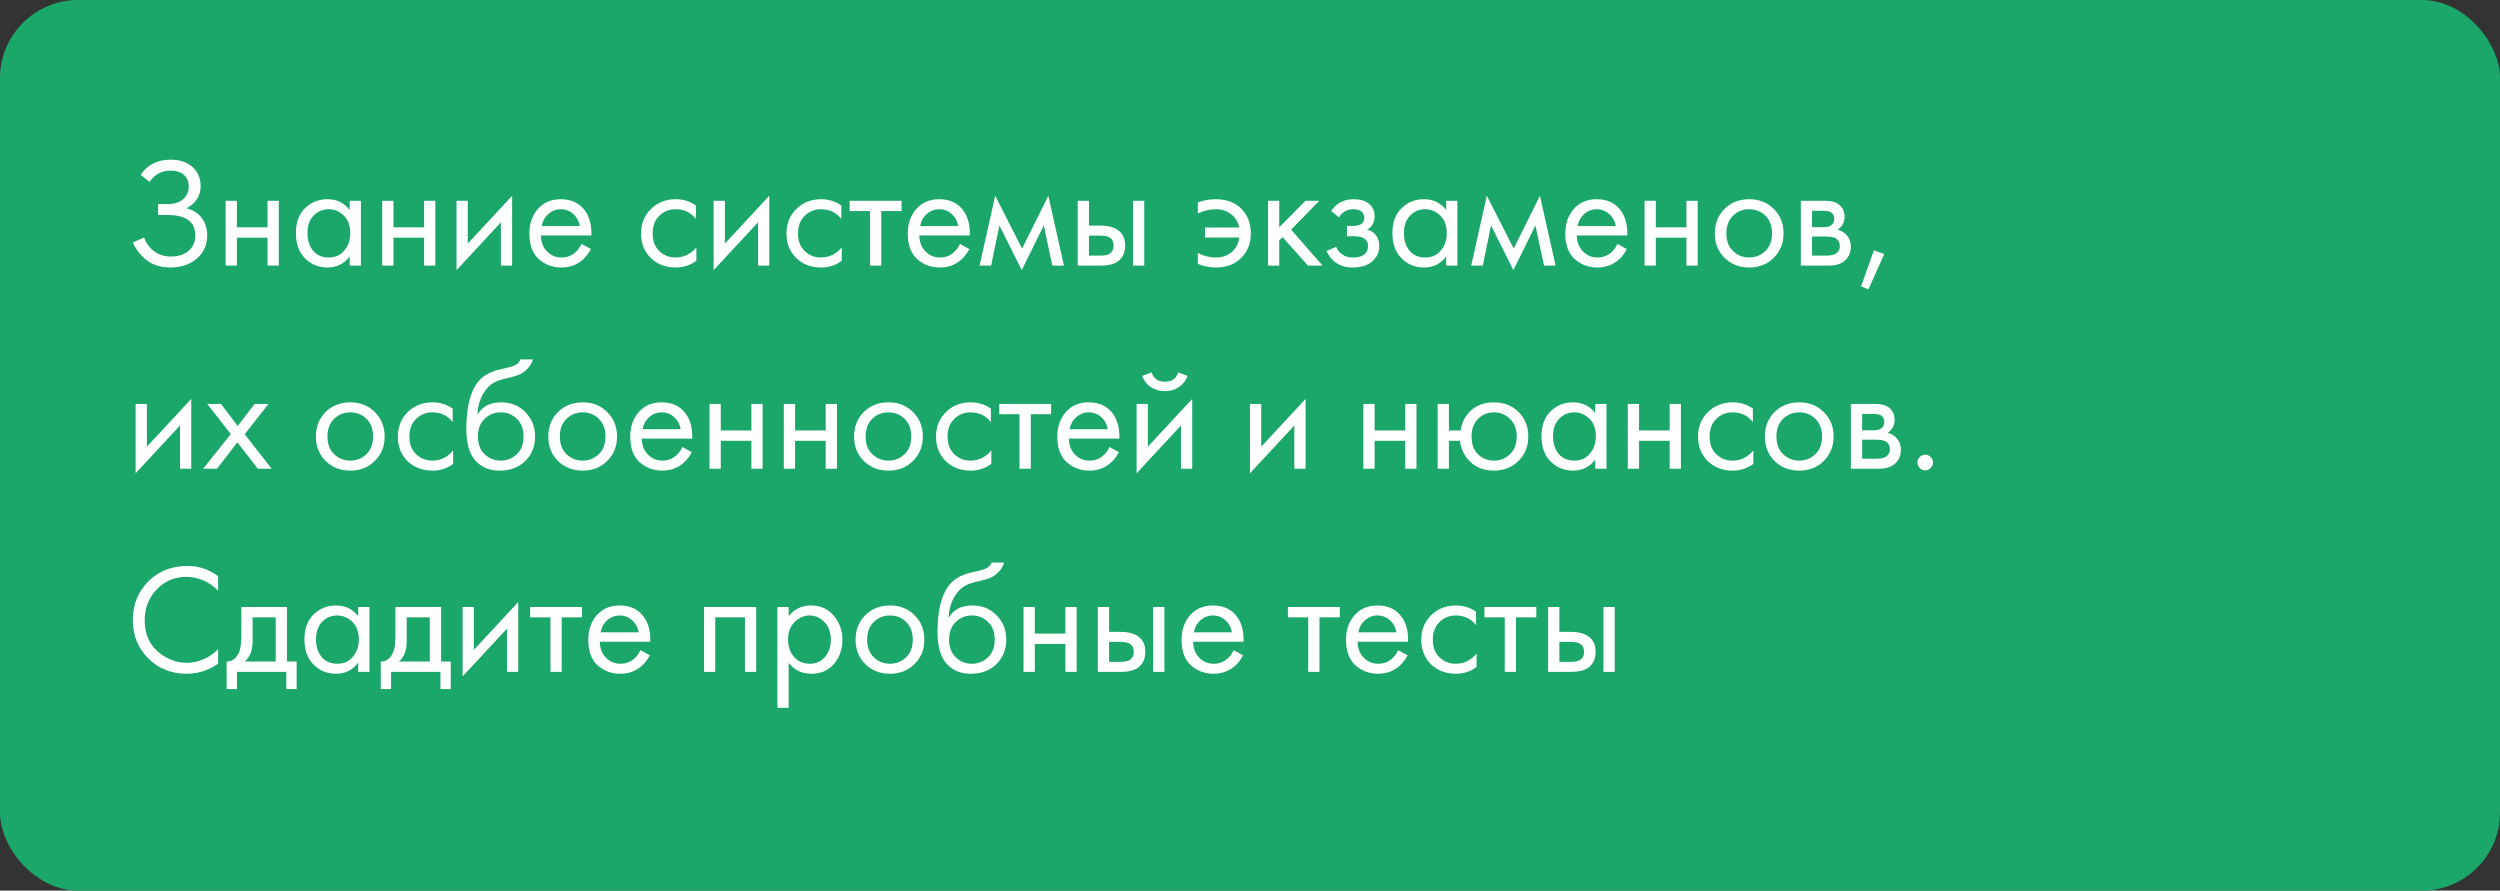 <?xml version="1.0" encoding="UTF-8"?> <svg xmlns="http://www.w3.org/2000/svg" width="320" height="114" viewBox="0 0 320 114" fill="none"><rect x="0" y="0" width="320" height="114" fill="#333333" stroke="none"/> <rect width="320" height="114" rx="10" fill="#1BA769"></rect> <path d="M19.14 23.28L18 22.38C18.867 21.087 20.14 20.44 21.82 20.44C23.02 20.44 23.96 20.753 24.64 21.38C25.333 22.007 25.68 22.827 25.68 23.84C25.68 24.493 25.507 25.067 25.16 25.56C24.827 26.04 24.387 26.407 23.84 26.66C24.707 26.86 25.367 27.273 25.82 27.9C26.287 28.527 26.52 29.26 26.52 30.1C26.52 31.487 25.967 32.573 24.86 33.36C24.007 33.947 22.993 34.24 21.82 34.24C20.607 34.24 19.6 33.933 18.8 33.32C18 32.707 17.4 31.947 17 31.04L18.44 30.4C18.707 31.147 19.147 31.74 19.76 32.18C20.373 32.62 21.08 32.84 21.88 32.84C22.693 32.84 23.373 32.653 23.92 32.28C24.64 31.773 25 31.06 25 30.14C25 28.393 23.813 27.52 21.44 27.52H20.24V26.12H21.44C22.32 26.12 22.993 25.907 23.46 25.48C23.927 25.053 24.16 24.513 24.16 23.86C24.16 23.287 23.98 22.82 23.62 22.46C23.22 22.047 22.62 21.84 21.82 21.84C20.7 21.84 19.807 22.32 19.14 23.28ZM28.883 34V25.7H30.323V29.1H34.243V25.7H35.683V34H34.243V30.42H30.323V34H28.883ZM44.755 26.88V25.7H46.195V34H44.755V32.84C44.035 33.773 43.089 34.24 41.915 34.24C40.795 34.24 39.842 33.853 39.055 33.08C38.269 32.307 37.875 31.227 37.875 29.84C37.875 28.48 38.262 27.42 39.035 26.66C39.822 25.887 40.782 25.5 41.915 25.5C43.115 25.5 44.062 25.96 44.755 26.88ZM42.075 26.78C41.315 26.78 40.669 27.053 40.135 27.6C39.615 28.133 39.355 28.88 39.355 29.84C39.355 30.76 39.595 31.513 40.075 32.1C40.569 32.673 41.235 32.96 42.075 32.96C42.915 32.96 43.582 32.66 44.075 32.06C44.582 31.46 44.835 30.727 44.835 29.86C44.835 28.873 44.555 28.113 43.995 27.58C43.435 27.047 42.795 26.78 42.075 26.78ZM48.922 34V25.7H50.362V29.1H54.282V25.7H55.722V34H54.282V30.42H50.362V34H48.922ZM58.434 25.7H59.874V31.18L65.554 25.06V34H64.114V28.46L58.434 34.58V25.7ZM74.438 31.22L75.638 31.88C75.358 32.413 75.018 32.86 74.618 33.22C73.858 33.9 72.938 34.24 71.858 34.24C70.738 34.24 69.771 33.88 68.958 33.16C68.158 32.427 67.758 31.34 67.758 29.9C67.758 28.633 68.118 27.587 68.838 26.76C69.571 25.92 70.551 25.5 71.778 25.5C73.165 25.5 74.211 26.007 74.918 27.02C75.478 27.82 75.738 28.86 75.698 30.14H69.238C69.251 30.98 69.511 31.66 70.018 32.18C70.525 32.7 71.145 32.96 71.878 32.96C72.531 32.96 73.098 32.76 73.578 32.36C73.951 32.04 74.238 31.66 74.438 31.22ZM69.338 28.94H74.218C74.098 28.287 73.811 27.767 73.358 27.38C72.918 26.98 72.391 26.78 71.778 26.78C71.178 26.78 70.645 26.987 70.178 27.4C69.725 27.8 69.445 28.313 69.338 28.94ZM89.075 26.3V28.02C88.421 27.193 87.555 26.78 86.475 26.78C85.662 26.78 84.968 27.06 84.395 27.62C83.822 28.167 83.535 28.92 83.535 29.88C83.535 30.84 83.822 31.593 84.395 32.14C84.968 32.687 85.655 32.96 86.455 32.96C87.522 32.96 88.415 32.527 89.135 31.66V33.38C88.348 33.953 87.468 34.24 86.495 34.24C85.201 34.24 84.135 33.833 83.295 33.02C82.468 32.193 82.055 31.153 82.055 29.9C82.055 28.633 82.475 27.587 83.315 26.76C84.155 25.92 85.215 25.5 86.495 25.5C87.455 25.5 88.315 25.767 89.075 26.3ZM91.344 25.7H92.784V31.18L98.464 25.06V34H97.024V28.46L91.344 34.58V25.7ZM107.688 26.3V28.02C107.035 27.193 106.168 26.78 105.088 26.78C104.275 26.78 103.581 27.06 103.008 27.62C102.435 28.167 102.148 28.92 102.148 29.88C102.148 30.84 102.435 31.593 103.008 32.14C103.581 32.687 104.268 32.96 105.068 32.96C106.135 32.96 107.028 32.527 107.748 31.66V33.38C106.961 33.953 106.081 34.24 105.108 34.24C103.815 34.24 102.748 33.833 101.908 33.02C101.081 32.193 100.668 31.153 100.668 29.9C100.668 28.633 101.088 27.587 101.928 26.76C102.768 25.92 103.828 25.5 105.108 25.5C106.068 25.5 106.928 25.767 107.688 26.3ZM115.398 27.02H112.798V34H111.358V27.02H108.758V25.7H115.398V27.02ZM122.875 31.22L124.075 31.88C123.795 32.413 123.455 32.86 123.055 33.22C122.295 33.9 121.375 34.24 120.295 34.24C119.175 34.24 118.209 33.88 117.395 33.16C116.595 32.427 116.195 31.34 116.195 29.9C116.195 28.633 116.555 27.587 117.275 26.76C118.009 25.92 118.989 25.5 120.215 25.5C121.602 25.5 122.649 26.007 123.355 27.02C123.915 27.82 124.175 28.86 124.135 30.14H117.675C117.689 30.98 117.949 31.66 118.455 32.18C118.962 32.7 119.582 32.96 120.315 32.96C120.969 32.96 121.535 32.76 122.015 32.36C122.389 32.04 122.675 31.66 122.875 31.22ZM117.775 28.94H122.655C122.535 28.287 122.249 27.767 121.795 27.38C121.355 26.98 120.829 26.78 120.215 26.78C119.615 26.78 119.082 26.987 118.615 27.4C118.162 27.8 117.882 28.313 117.775 28.94ZM125.384 34L127.384 25.06L130.824 31.82L134.184 25.06L136.184 34H134.704L133.604 28.86L130.784 34.58L127.924 28.86L126.864 34H125.384ZM137.946 34V25.7H139.386V28.88H140.866C142.013 28.88 142.853 29.153 143.386 29.7C143.813 30.127 144.026 30.707 144.026 31.44C144.026 32.213 143.779 32.833 143.286 33.3C142.793 33.767 141.979 34 140.846 34H137.946ZM139.386 32.72H140.726C141.326 32.72 141.753 32.647 142.006 32.5C142.366 32.26 142.546 31.907 142.546 31.44C142.546 30.96 142.373 30.613 142.026 30.4C141.786 30.24 141.359 30.16 140.746 30.16H139.386V32.72ZM145.026 34V25.7H146.466V34H145.026ZM153.324 27.32V25.92C154.018 25.64 154.771 25.5 155.584 25.5C156.984 25.5 158.084 25.907 158.884 26.72C159.698 27.533 160.104 28.593 160.104 29.9C160.104 31.167 159.691 32.207 158.864 33.02C158.051 33.833 156.991 34.24 155.684 34.24C154.858 34.24 154.071 34.087 153.324 33.78V32.38C154.058 32.767 154.838 32.96 155.664 32.96C156.438 32.96 157.104 32.727 157.664 32.26C158.224 31.78 158.544 31.16 158.624 30.4H154.244V29.12H158.624C158.464 28.387 158.111 27.813 157.564 27.4C157.018 26.987 156.378 26.78 155.644 26.78C154.871 26.78 154.098 26.96 153.324 27.32ZM162.301 25.7H163.741V29.1L167.101 25.7H168.861L165.261 29.4L169.301 34H167.421L164.181 30.36L163.741 30.78V34H162.301V25.7ZM171.389 27.82L170.389 27C170.709 26.533 171.063 26.187 171.449 25.96C171.969 25.653 172.576 25.5 173.269 25.5C174.109 25.5 174.763 25.693 175.229 26.08C175.709 26.493 175.949 27.02 175.949 27.66C175.949 28.433 175.636 29.013 175.009 29.4C175.409 29.493 175.729 29.673 175.969 29.94C176.356 30.353 176.549 30.86 176.549 31.46C176.549 32.353 176.189 33.067 175.469 33.6C174.883 34.027 174.096 34.24 173.109 34.24C172.229 34.24 171.489 34.007 170.889 33.54C170.436 33.207 170.069 32.733 169.789 32.12L171.029 31.6C171.176 31.973 171.423 32.287 171.769 32.54C172.143 32.82 172.596 32.96 173.129 32.96C173.756 32.96 174.223 32.853 174.529 32.64C174.916 32.387 175.109 32 175.109 31.48C175.109 31.053 174.943 30.733 174.609 30.52C174.329 30.333 173.876 30.24 173.249 30.24H172.409V28.92H173.109C173.616 28.92 173.976 28.847 174.189 28.7C174.483 28.513 174.629 28.26 174.629 27.94C174.629 27.567 174.509 27.28 174.269 27.08C174.043 26.88 173.689 26.78 173.209 26.78C172.796 26.78 172.416 26.887 172.069 27.1C171.776 27.287 171.549 27.527 171.389 27.82ZM185.107 26.88V25.7H186.547V34H185.107V32.84C184.387 33.773 183.44 34.24 182.267 34.24C181.147 34.24 180.193 33.853 179.407 33.08C178.62 32.307 178.227 31.227 178.227 29.84C178.227 28.48 178.613 27.42 179.387 26.66C180.173 25.887 181.133 25.5 182.267 25.5C183.467 25.5 184.413 25.96 185.107 26.88ZM182.427 26.78C181.667 26.78 181.02 27.053 180.487 27.6C179.967 28.133 179.707 28.88 179.707 29.84C179.707 30.76 179.947 31.513 180.427 32.1C180.92 32.673 181.587 32.96 182.427 32.96C183.267 32.96 183.933 32.66 184.427 32.06C184.933 31.46 185.187 30.727 185.187 29.86C185.187 28.873 184.907 28.113 184.347 27.58C183.787 27.047 183.147 26.78 182.427 26.78ZM188.314 34L190.314 25.06L193.754 31.82L197.114 25.06L199.114 34H197.634L196.534 28.86L193.714 34.58L190.854 28.86L189.794 34H188.314ZM207.036 31.22L208.236 31.88C207.956 32.413 207.616 32.86 207.216 33.22C206.456 33.9 205.536 34.24 204.456 34.24C203.336 34.24 202.369 33.88 201.556 33.16C200.756 32.427 200.356 31.34 200.356 29.9C200.356 28.633 200.716 27.587 201.436 26.76C202.169 25.92 203.149 25.5 204.376 25.5C205.762 25.5 206.809 26.007 207.516 27.02C208.076 27.82 208.336 28.86 208.296 30.14H201.836C201.849 30.98 202.109 31.66 202.616 32.18C203.122 32.7 203.742 32.96 204.476 32.96C205.129 32.96 205.696 32.76 206.176 32.36C206.549 32.04 206.836 31.66 207.036 31.22ZM201.936 28.94H206.816C206.696 28.287 206.409 27.767 205.956 27.38C205.516 26.98 204.989 26.78 204.376 26.78C203.776 26.78 203.242 26.987 202.776 27.4C202.322 27.8 202.042 28.313 201.936 28.94ZM210.505 34V25.7H211.945V29.1H215.865V25.7H217.305V34H215.865V30.42H211.945V34H210.505ZM227.036 33C226.21 33.827 225.163 34.24 223.896 34.24C222.63 34.24 221.576 33.827 220.736 33C219.91 32.173 219.496 31.133 219.496 29.88C219.496 28.613 219.91 27.567 220.736 26.74C221.576 25.913 222.63 25.5 223.896 25.5C225.163 25.5 226.21 25.913 227.036 26.74C227.876 27.567 228.296 28.613 228.296 29.88C228.296 31.133 227.876 32.173 227.036 33ZM225.956 27.6C225.396 27.053 224.71 26.78 223.896 26.78C223.083 26.78 222.39 27.06 221.816 27.62C221.256 28.167 220.976 28.92 220.976 29.88C220.976 30.84 221.263 31.593 221.836 32.14C222.41 32.687 223.096 32.96 223.896 32.96C224.696 32.96 225.383 32.687 225.956 32.14C226.53 31.593 226.816 30.84 226.816 29.88C226.816 28.907 226.53 28.147 225.956 27.6ZM230.505 25.7H233.645C234.405 25.7 234.985 25.86 235.385 26.18C235.865 26.567 236.105 27.087 236.105 27.74C236.105 28.46 235.805 29.013 235.205 29.4C235.618 29.507 235.965 29.693 236.245 29.96C236.685 30.387 236.905 30.92 236.905 31.56C236.905 32.36 236.618 32.987 236.045 33.44C235.551 33.813 234.898 34 234.085 34H230.505V25.7ZM231.945 29.08H233.465C233.851 29.08 234.158 29 234.385 28.84C234.651 28.64 234.785 28.353 234.785 27.98C234.785 27.647 234.651 27.38 234.385 27.18C234.185 27.047 233.798 26.98 233.225 26.98H231.945V29.08ZM231.945 32.72H233.725C234.338 32.72 234.771 32.627 235.025 32.44C235.345 32.2 235.505 31.893 235.505 31.52C235.505 31.12 235.365 30.807 235.085 30.58C234.831 30.38 234.398 30.28 233.785 30.28H231.945V32.72ZM238.218 36.66L239.858 32.04L241.178 32.52L239.158 37.04L238.218 36.66ZM17.36 51.7H18.8V57.18L24.48 51.06V60H23.04V54.46L17.36 60.58V51.7ZM26.004 60L29.544 55.56L26.524 51.7H28.284L30.424 54.52L32.604 51.7H34.364L31.324 55.58L34.764 60H33.004L30.384 56.62L27.764 60H26.004ZM47.974 59C47.147 59.827 46.1 60.24 44.834 60.24C43.567 60.24 42.514 59.827 41.674 59C40.847 58.173 40.434 57.133 40.434 55.88C40.434 54.613 40.847 53.567 41.674 52.74C42.514 51.913 43.567 51.5 44.834 51.5C46.1 51.5 47.147 51.913 47.974 52.74C48.814 53.567 49.234 54.613 49.234 55.88C49.234 57.133 48.814 58.173 47.974 59ZM46.894 53.6C46.334 53.053 45.647 52.78 44.834 52.78C44.02 52.78 43.327 53.06 42.754 53.62C42.194 54.167 41.914 54.92 41.914 55.88C41.914 56.84 42.2 57.593 42.774 58.14C43.347 58.687 44.034 58.96 44.834 58.96C45.634 58.96 46.32 58.687 46.894 58.14C47.467 57.593 47.754 56.84 47.754 55.88C47.754 54.907 47.467 54.147 46.894 53.6ZM57.942 52.3V54.02C57.289 53.193 56.422 52.78 55.342 52.78C54.529 52.78 53.835 53.06 53.262 53.62C52.689 54.167 52.402 54.92 52.402 55.88C52.402 56.84 52.689 57.593 53.262 58.14C53.835 58.687 54.522 58.96 55.322 58.96C56.389 58.96 57.282 58.527 58.002 57.66V59.38C57.215 59.953 56.335 60.24 55.362 60.24C54.069 60.24 53.002 59.833 52.162 59.02C51.335 58.193 50.922 57.153 50.922 55.9C50.922 54.633 51.342 53.587 52.182 52.76C53.022 51.92 54.082 51.5 55.362 51.5C56.322 51.5 57.182 51.767 57.942 52.3ZM66.612 46H68.212C68.065 46.493 67.812 46.913 67.452 47.26C67.105 47.593 66.785 47.82 66.492 47.94C66.212 48.06 65.878 48.167 65.492 48.26C65.425 48.273 65.265 48.313 65.012 48.38C64.758 48.433 64.565 48.48 64.432 48.52C64.298 48.56 64.125 48.613 63.912 48.68C63.698 48.747 63.505 48.827 63.332 48.92C63.158 49.013 62.998 49.113 62.852 49.22C62.345 49.607 61.932 50.147 61.612 50.84C61.305 51.52 61.138 52.247 61.112 53.02H61.152C61.752 52.007 62.758 51.5 64.172 51.5C65.412 51.5 66.438 51.92 67.252 52.76C68.078 53.6 68.492 54.64 68.492 55.88C68.492 57.133 68.072 58.173 67.232 59C66.392 59.827 65.298 60.24 63.952 60.24C62.792 60.24 61.838 59.893 61.092 59.2C60.158 58.347 59.692 56.92 59.692 54.92C59.692 51.44 60.478 49.16 62.052 48.08C62.172 48 62.298 47.927 62.432 47.86C62.565 47.78 62.705 47.713 62.852 47.66C63.012 47.593 63.145 47.54 63.252 47.5C63.358 47.447 63.505 47.4 63.692 47.36C63.892 47.307 64.025 47.273 64.092 47.26C64.172 47.233 64.318 47.2 64.532 47.16C64.758 47.107 64.898 47.073 64.952 47.06C65.485 46.94 65.872 46.8 66.112 46.64C66.352 46.467 66.518 46.253 66.612 46ZM66.152 53.6C65.592 53.053 64.905 52.78 64.092 52.78C63.278 52.78 62.585 53.06 62.012 53.62C61.452 54.167 61.172 54.92 61.172 55.88C61.172 56.84 61.458 57.593 62.032 58.14C62.605 58.687 63.292 58.96 64.092 58.96C64.892 58.96 65.578 58.687 66.152 58.14C66.725 57.593 67.012 56.84 67.012 55.88C67.012 54.907 66.725 54.147 66.152 53.6ZM77.72 59C76.893 59.827 75.847 60.24 74.58 60.24C73.313 60.24 72.26 59.827 71.42 59C70.593 58.173 70.18 57.133 70.18 55.88C70.18 54.613 70.593 53.567 71.42 52.74C72.26 51.913 73.313 51.5 74.58 51.5C75.847 51.5 76.893 51.913 77.72 52.74C78.56 53.567 78.98 54.613 78.98 55.88C78.98 57.133 78.56 58.173 77.72 59ZM76.64 53.6C76.08 53.053 75.393 52.78 74.58 52.78C73.766 52.78 73.073 53.06 72.5 53.62C71.94 54.167 71.66 54.92 71.66 55.88C71.66 56.84 71.947 57.593 72.52 58.14C73.093 58.687 73.78 58.96 74.58 58.96C75.38 58.96 76.067 58.687 76.64 58.14C77.213 57.593 77.5 56.84 77.5 55.88C77.5 54.907 77.213 54.147 76.64 53.6ZM87.348 57.22L88.548 57.88C88.268 58.413 87.928 58.86 87.528 59.22C86.768 59.9 85.848 60.24 84.768 60.24C83.648 60.24 82.681 59.88 81.868 59.16C81.068 58.427 80.668 57.34 80.668 55.9C80.668 54.633 81.028 53.587 81.748 52.76C82.481 51.92 83.462 51.5 84.688 51.5C86.075 51.5 87.121 52.007 87.828 53.02C88.388 53.82 88.648 54.86 88.608 56.14H82.148C82.162 56.98 82.421 57.66 82.928 58.18C83.435 58.7 84.055 58.96 84.788 58.96C85.442 58.96 86.008 58.76 86.488 58.36C86.862 58.04 87.148 57.66 87.348 57.22ZM82.248 54.94H87.128C87.008 54.287 86.722 53.767 86.268 53.38C85.828 52.98 85.302 52.78 84.688 52.78C84.088 52.78 83.555 52.987 83.088 53.4C82.635 53.8 82.355 54.313 82.248 54.94ZM90.817 60V51.7H92.257V55.1H96.177V51.7H97.617V60H96.177V56.42H92.257V60H90.817ZM100.329 60V51.7H101.769V55.1H105.689V51.7H107.129V60H105.689V56.42H101.769V60H100.329ZM116.86 59C116.034 59.827 114.987 60.24 113.72 60.24C112.454 60.24 111.4 59.827 110.56 59C109.734 58.173 109.32 57.133 109.32 55.88C109.32 54.613 109.734 53.567 110.56 52.74C111.4 51.913 112.454 51.5 113.72 51.5C114.987 51.5 116.034 51.913 116.86 52.74C117.7 53.567 118.12 54.613 118.12 55.88C118.12 57.133 117.7 58.173 116.86 59ZM115.78 53.6C115.22 53.053 114.534 52.78 113.72 52.78C112.907 52.78 112.214 53.06 111.64 53.62C111.08 54.167 110.8 54.92 110.8 55.88C110.8 56.84 111.087 57.593 111.66 58.14C112.234 58.687 112.92 58.96 113.72 58.96C114.52 58.96 115.207 58.687 115.78 58.14C116.354 57.593 116.64 56.84 116.64 55.88C116.64 54.907 116.354 54.147 115.78 53.6ZM126.829 52.3V54.02C126.175 53.193 125.309 52.78 124.229 52.78C123.415 52.78 122.722 53.06 122.149 53.62C121.575 54.167 121.289 54.92 121.289 55.88C121.289 56.84 121.575 57.593 122.149 58.14C122.722 58.687 123.409 58.96 124.209 58.96C125.275 58.96 126.169 58.527 126.889 57.66V59.38C126.102 59.953 125.222 60.24 124.249 60.24C122.955 60.24 121.889 59.833 121.049 59.02C120.222 58.193 119.809 57.153 119.809 55.9C119.809 54.633 120.229 53.587 121.069 52.76C121.909 51.92 122.969 51.5 124.249 51.5C125.209 51.5 126.069 51.767 126.829 52.3ZM134.538 53.02H131.938V60H130.498V53.02H127.898V51.7H134.538V53.02ZM142.016 57.22L143.216 57.88C142.936 58.413 142.596 58.86 142.196 59.22C141.436 59.9 140.516 60.24 139.436 60.24C138.316 60.24 137.349 59.88 136.536 59.16C135.736 58.427 135.336 57.34 135.336 55.9C135.336 54.633 135.696 53.587 136.416 52.76C137.149 51.92 138.129 51.5 139.356 51.5C140.743 51.5 141.789 52.007 142.496 53.02C143.056 53.82 143.316 54.86 143.276 56.14H136.816C136.829 56.98 137.089 57.66 137.596 58.18C138.103 58.7 138.723 58.96 139.456 58.96C140.109 58.96 140.676 58.76 141.156 58.36C141.529 58.04 141.816 57.66 142.016 57.22ZM136.916 54.94H141.796C141.676 54.287 141.389 53.767 140.936 53.38C140.496 52.98 139.969 52.78 139.356 52.78C138.756 52.78 138.223 52.987 137.756 53.4C137.303 53.8 137.023 54.313 136.916 54.94ZM145.485 51.7H146.925V57.18L152.605 51.06V60H151.165V54.46L145.485 60.58V51.7ZM146.205 48.12L147.405 47.66C147.645 48.46 148.212 48.86 149.105 48.86C149.998 48.86 150.565 48.46 150.805 47.66L152.005 48.12C151.792 48.72 151.425 49.193 150.905 49.54C150.398 49.887 149.798 50.06 149.105 50.06C148.412 50.06 147.805 49.887 147.285 49.54C146.778 49.193 146.418 48.72 146.205 48.12ZM159.997 51.7H161.437V57.18L167.117 51.06V60H165.677V54.46L159.997 60.58V51.7ZM174.508 60V51.7H175.948V55.1H179.868V51.7H181.308V60H179.868V56.42H175.948V60H174.508ZM185.46 55.1H186.96C187.093 54.167 187.467 53.38 188.08 52.74C188.867 51.913 189.913 51.5 191.22 51.5C192.5 51.5 193.553 51.913 194.38 52.74C195.207 53.567 195.62 54.613 195.62 55.88C195.62 57.133 195.2 58.173 194.36 59C193.533 59.827 192.487 60.24 191.22 60.24C189.767 60.24 188.627 59.72 187.8 58.68C187.267 58.013 186.96 57.26 186.88 56.42H185.46V60H184.02V51.7H185.46V55.1ZM191.22 52.78C190.42 52.78 189.74 53.06 189.18 53.62C188.633 54.167 188.36 54.92 188.36 55.88C188.36 56.853 188.64 57.613 189.2 58.16C189.76 58.693 190.433 58.96 191.22 58.96C192.02 58.96 192.707 58.687 193.28 58.14C193.853 57.593 194.14 56.84 194.14 55.88C194.14 54.92 193.853 54.167 193.28 53.62C192.72 53.06 192.033 52.78 191.22 52.78ZM204.189 52.88V51.7H205.629V60H204.189V58.84C203.469 59.773 202.522 60.24 201.349 60.24C200.229 60.24 199.275 59.853 198.489 59.08C197.702 58.307 197.309 57.227 197.309 55.84C197.309 54.48 197.695 53.42 198.469 52.66C199.255 51.887 200.215 51.5 201.349 51.5C202.549 51.5 203.495 51.96 204.189 52.88ZM201.509 52.78C200.749 52.78 200.102 53.053 199.569 53.6C199.049 54.133 198.789 54.88 198.789 55.84C198.789 56.76 199.029 57.513 199.509 58.1C200.002 58.673 200.669 58.96 201.509 58.96C202.349 58.96 203.015 58.66 203.509 58.06C204.015 57.46 204.269 56.727 204.269 55.86C204.269 54.873 203.989 54.113 203.429 53.58C202.869 53.047 202.229 52.78 201.509 52.78ZM208.356 60V51.7H209.796V55.1H213.716V51.7H215.156V60H213.716V56.42H209.796V60H208.356ZM224.368 52.3V54.02C223.714 53.193 222.848 52.78 221.768 52.78C220.954 52.78 220.261 53.06 219.688 53.62C219.114 54.167 218.828 54.92 218.828 55.88C218.828 56.84 219.114 57.593 219.688 58.14C220.261 58.687 220.948 58.96 221.748 58.96C222.814 58.96 223.708 58.527 224.428 57.66V59.38C223.641 59.953 222.761 60.24 221.788 60.24C220.494 60.24 219.428 59.833 218.588 59.02C217.761 58.193 217.348 57.153 217.348 55.9C217.348 54.633 217.768 53.587 218.608 52.76C219.448 51.92 220.508 51.5 221.788 51.5C222.748 51.5 223.608 51.767 224.368 52.3ZM233.443 59C232.616 59.827 231.569 60.24 230.303 60.24C229.036 60.24 227.983 59.827 227.143 59C226.316 58.173 225.903 57.133 225.903 55.88C225.903 54.613 226.316 53.567 227.143 52.74C227.983 51.913 229.036 51.5 230.303 51.5C231.569 51.5 232.616 51.913 233.443 52.74C234.283 53.567 234.703 54.613 234.703 55.88C234.703 57.133 234.283 58.173 233.443 59ZM232.363 53.6C231.803 53.053 231.116 52.78 230.303 52.78C229.489 52.78 228.796 53.06 228.223 53.62C227.663 54.167 227.383 54.92 227.383 55.88C227.383 56.84 227.669 57.593 228.243 58.14C228.816 58.687 229.503 58.96 230.303 58.96C231.103 58.96 231.789 58.687 232.363 58.14C232.936 57.593 233.223 56.84 233.223 55.88C233.223 54.907 232.936 54.147 232.363 53.6ZM236.911 51.7H240.051C240.811 51.7 241.391 51.86 241.791 52.18C242.271 52.567 242.511 53.087 242.511 53.74C242.511 54.46 242.211 55.013 241.611 55.4C242.024 55.507 242.371 55.693 242.651 55.96C243.091 56.387 243.311 56.92 243.311 57.56C243.311 58.36 243.024 58.987 242.451 59.44C241.957 59.813 241.304 60 240.491 60H236.911V51.7ZM238.351 55.08H239.871C240.257 55.08 240.564 55 240.791 54.84C241.057 54.64 241.191 54.353 241.191 53.98C241.191 53.647 241.057 53.38 240.791 53.18C240.591 53.047 240.204 52.98 239.631 52.98H238.351V55.08ZM238.351 58.72H240.131C240.744 58.72 241.177 58.627 241.431 58.44C241.751 58.2 241.911 57.893 241.911 57.52C241.911 57.12 241.771 56.807 241.491 56.58C241.237 56.38 240.804 56.28 240.191 56.28H238.351V58.72ZM245.725 59.9C245.525 59.7 245.425 59.467 245.425 59.2C245.425 58.933 245.525 58.7 245.725 58.5C245.925 58.3 246.158 58.2 246.425 58.2C246.691 58.2 246.925 58.3 247.125 58.5C247.325 58.7 247.425 58.933 247.425 59.2C247.425 59.467 247.325 59.7 247.125 59.9C246.925 60.1 246.691 60.2 246.425 60.2C246.158 60.2 245.925 60.1 245.725 59.9ZM27.92 73.76V75.6C27.387 75.067 26.807 74.653 26.18 74.36C25.42 74.013 24.653 73.84 23.88 73.84C22.347 73.84 21.067 74.38 20.04 75.46C19.027 76.527 18.52 77.84 18.52 79.4C18.52 81.08 19.073 82.407 20.18 83.38C21.3 84.353 22.54 84.84 23.9 84.84C24.753 84.84 25.58 84.633 26.38 84.22C26.94 83.94 27.453 83.567 27.92 83.1V84.94C26.707 85.807 25.367 86.24 23.9 86.24C21.927 86.24 20.28 85.58 18.96 84.26C17.653 82.94 17 81.313 17 79.38C17 77.393 17.66 75.74 18.98 74.42C20.313 73.1 21.98 72.44 23.98 72.44C25.447 72.44 26.76 72.88 27.92 73.76ZM30.89 77.7H36.73V84.68H37.97V88.2H36.65V86H30.33V88.2H29.01V84.68C29.703 84.667 30.216 84.307 30.55 83.6C30.776 83.133 30.89 82.4 30.89 81.4V77.7ZM35.29 84.68V79.02H32.33V82.14C32.33 83.247 31.996 84.093 31.33 84.68H35.29ZM45.849 78.88V77.7H47.289V86H45.849V84.84C45.129 85.773 44.182 86.24 43.009 86.24C41.889 86.24 40.936 85.853 40.149 85.08C39.362 84.307 38.969 83.227 38.969 81.84C38.969 80.48 39.356 79.42 40.129 78.66C40.916 77.887 41.876 77.5 43.009 77.5C44.209 77.5 45.156 77.96 45.849 78.88ZM43.169 78.78C42.409 78.78 41.762 79.053 41.229 79.6C40.709 80.133 40.449 80.88 40.449 81.84C40.449 82.76 40.689 83.513 41.169 84.1C41.662 84.673 42.329 84.96 43.169 84.96C44.009 84.96 44.676 84.66 45.169 84.06C45.676 83.46 45.929 82.727 45.929 81.86C45.929 80.873 45.649 80.113 45.089 79.58C44.529 79.047 43.889 78.78 43.169 78.78ZM50.616 77.7H56.456V84.68H57.696V88.2H56.376V86H50.056V88.2H48.736V84.68C49.43 84.667 49.943 84.307 50.276 83.6C50.503 83.133 50.616 82.4 50.616 81.4V77.7ZM55.016 84.68V79.02H52.056V82.14C52.056 83.247 51.723 84.093 51.056 84.68H55.016ZM59.215 77.7H60.656V83.18L66.335 77.06V86H64.895V80.46L59.215 86.58V77.7ZM74.499 79.02H71.899V86H70.459V79.02H67.859V77.7H74.499V79.02ZM81.977 83.22L83.177 83.88C82.897 84.413 82.557 84.86 82.157 85.22C81.397 85.9 80.477 86.24 79.397 86.24C78.277 86.24 77.31 85.88 76.497 85.16C75.697 84.427 75.297 83.34 75.297 81.9C75.297 80.633 75.657 79.587 76.377 78.76C77.11 77.92 78.09 77.5 79.317 77.5C80.704 77.5 81.75 78.007 82.457 79.02C83.017 79.82 83.277 80.86 83.237 82.14H76.777C76.79 82.98 77.05 83.66 77.557 84.18C78.064 84.7 78.684 84.96 79.417 84.96C80.07 84.96 80.637 84.76 81.117 84.36C81.49 84.04 81.777 83.66 81.977 83.22ZM76.877 80.94H81.757C81.637 80.287 81.35 79.767 80.897 79.38C80.457 78.98 79.93 78.78 79.317 78.78C78.717 78.78 78.184 78.987 77.717 79.4C77.264 79.8 76.984 80.313 76.877 80.94ZM90.114 77.7H96.794V86H95.354V79.02H91.554V86H90.114V77.7ZM100.948 84.84V90.6H99.508V77.7H100.948V78.86C101.682 77.953 102.628 77.5 103.788 77.5C105.028 77.5 106.008 77.94 106.728 78.82C107.462 79.687 107.828 80.713 107.828 81.9C107.828 83.1 107.468 84.127 106.748 84.98C106.028 85.82 105.062 86.24 103.848 86.24C102.635 86.24 101.668 85.773 100.948 84.84ZM103.648 84.96C104.462 84.96 105.115 84.667 105.608 84.08C106.102 83.48 106.348 82.753 106.348 81.9C106.348 80.94 106.075 80.18 105.528 79.62C104.982 79.06 104.348 78.78 103.628 78.78C102.908 78.78 102.268 79.06 101.708 79.62C101.148 80.18 100.868 80.933 100.868 81.88C100.868 82.747 101.122 83.48 101.628 84.08C102.148 84.667 102.822 84.96 103.648 84.96ZM117.056 85C116.229 85.827 115.182 86.24 113.916 86.24C112.649 86.24 111.596 85.827 110.756 85C109.929 84.173 109.516 83.133 109.516 81.88C109.516 80.613 109.929 79.567 110.756 78.74C111.596 77.913 112.649 77.5 113.916 77.5C115.182 77.5 116.229 77.913 117.056 78.74C117.896 79.567 118.316 80.613 118.316 81.88C118.316 83.133 117.896 84.173 117.056 85ZM115.976 79.6C115.416 79.053 114.729 78.78 113.916 78.78C113.102 78.78 112.409 79.06 111.836 79.62C111.276 80.167 110.996 80.92 110.996 81.88C110.996 82.84 111.282 83.593 111.856 84.14C112.429 84.687 113.116 84.96 113.916 84.96C114.716 84.96 115.402 84.687 115.976 84.14C116.549 83.593 116.836 82.84 116.836 81.88C116.836 80.907 116.549 80.147 115.976 79.6ZM126.924 72H128.524C128.377 72.493 128.124 72.913 127.764 73.26C127.417 73.593 127.097 73.82 126.804 73.94C126.524 74.06 126.191 74.167 125.804 74.26C125.737 74.273 125.577 74.313 125.324 74.38C125.071 74.433 124.877 74.48 124.744 74.52C124.611 74.56 124.437 74.613 124.224 74.68C124.011 74.747 123.817 74.827 123.644 74.92C123.471 75.013 123.311 75.113 123.164 75.22C122.657 75.607 122.244 76.147 121.924 76.84C121.617 77.52 121.451 78.247 121.424 79.02H121.464C122.064 78.007 123.071 77.5 124.484 77.5C125.724 77.5 126.751 77.92 127.564 78.76C128.391 79.6 128.804 80.64 128.804 81.88C128.804 83.133 128.384 84.173 127.544 85C126.704 85.827 125.611 86.24 124.264 86.24C123.104 86.24 122.151 85.893 121.404 85.2C120.471 84.347 120.004 82.92 120.004 80.92C120.004 77.44 120.791 75.16 122.364 74.08C122.484 74 122.611 73.927 122.744 73.86C122.877 73.78 123.017 73.713 123.164 73.66C123.324 73.593 123.457 73.54 123.564 73.5C123.671 73.447 123.817 73.4 124.004 73.36C124.204 73.307 124.337 73.273 124.404 73.26C124.484 73.233 124.631 73.2 124.844 73.16C125.071 73.107 125.211 73.073 125.264 73.06C125.797 72.94 126.184 72.8 126.424 72.64C126.664 72.467 126.831 72.253 126.924 72ZM126.464 79.6C125.904 79.053 125.217 78.78 124.404 78.78C123.591 78.78 122.897 79.06 122.324 79.62C121.764 80.167 121.484 80.92 121.484 81.88C121.484 82.84 121.771 83.593 122.344 84.14C122.917 84.687 123.604 84.96 124.404 84.96C125.204 84.96 125.891 84.687 126.464 84.14C127.037 83.593 127.324 82.84 127.324 81.88C127.324 80.907 127.037 80.147 126.464 79.6ZM131.012 86V77.7H132.452V81.1H136.372V77.7H137.812V86H136.372V82.42H132.452V86H131.012ZM140.524 86V77.7H141.964V80.88H143.444C144.591 80.88 145.431 81.153 145.964 81.7C146.391 82.127 146.604 82.707 146.604 83.44C146.604 84.213 146.357 84.833 145.864 85.3C145.371 85.767 144.557 86 143.424 86H140.524ZM141.964 84.72H143.304C143.904 84.72 144.331 84.647 144.584 84.5C144.944 84.26 145.124 83.907 145.124 83.44C145.124 82.96 144.951 82.613 144.604 82.4C144.364 82.24 143.937 82.16 143.324 82.16H141.964V84.72ZM147.604 86V77.7H149.044V86H147.604ZM157.915 83.22L159.115 83.88C158.835 84.413 158.495 84.86 158.095 85.22C157.335 85.9 156.415 86.24 155.335 86.24C154.215 86.24 153.248 85.88 152.435 85.16C151.635 84.427 151.235 83.34 151.235 81.9C151.235 80.633 151.595 79.587 152.315 78.76C153.048 77.92 154.028 77.5 155.255 77.5C156.641 77.5 157.688 78.007 158.395 79.02C158.955 79.82 159.215 80.86 159.175 82.14H152.715C152.728 82.98 152.988 83.66 153.495 84.18C154.001 84.7 154.621 84.96 155.355 84.96C156.008 84.96 156.575 84.76 157.055 84.36C157.428 84.04 157.715 83.66 157.915 83.22ZM152.815 80.94H157.695C157.575 80.287 157.288 79.767 156.835 79.38C156.395 78.98 155.868 78.78 155.255 78.78C154.655 78.78 154.121 78.987 153.655 79.4C153.201 79.8 152.921 80.313 152.815 80.94ZM171.491 79.02H168.891V86H167.451V79.02H164.851V77.7H171.491V79.02ZM178.969 83.22L180.169 83.88C179.889 84.413 179.549 84.86 179.149 85.22C178.389 85.9 177.469 86.24 176.389 86.24C175.269 86.24 174.303 85.88 173.489 85.16C172.689 84.427 172.289 83.34 172.289 81.9C172.289 80.633 172.649 79.587 173.369 78.76C174.103 77.92 175.083 77.5 176.309 77.5C177.696 77.5 178.743 78.007 179.449 79.02C180.009 79.82 180.269 80.86 180.229 82.14H173.769C173.783 82.98 174.043 83.66 174.549 84.18C175.056 84.7 175.676 84.96 176.409 84.96C177.063 84.96 177.629 84.76 178.109 84.36C178.483 84.04 178.769 83.66 178.969 83.22ZM173.869 80.94H178.749C178.629 80.287 178.343 79.767 177.889 79.38C177.449 78.98 176.923 78.78 176.309 78.78C175.709 78.78 175.176 78.987 174.709 79.4C174.256 79.8 173.976 80.313 173.869 80.94ZM188.938 78.3V80.02C188.285 79.193 187.418 78.78 186.338 78.78C185.525 78.78 184.831 79.06 184.258 79.62C183.685 80.167 183.398 80.92 183.398 81.88C183.398 82.84 183.685 83.593 184.258 84.14C184.831 84.687 185.518 84.96 186.318 84.96C187.385 84.96 188.278 84.527 188.998 83.66V85.38C188.211 85.953 187.331 86.24 186.358 86.24C185.065 86.24 183.998 85.833 183.158 85.02C182.331 84.193 181.918 83.153 181.918 81.9C181.918 80.633 182.338 79.587 183.178 78.76C184.018 77.92 185.078 77.5 186.358 77.5C187.318 77.5 188.178 77.767 188.938 78.3ZM196.648 79.02H194.048V86H192.608V79.02H190.008V77.7H196.648V79.02ZM198.161 86V77.7H199.601V80.88H201.081C202.227 80.88 203.067 81.153 203.601 81.7C204.027 82.127 204.241 82.707 204.241 83.44C204.241 84.213 203.994 84.833 203.501 85.3C203.007 85.767 202.194 86 201.061 86H198.161ZM199.601 84.72H200.941C201.541 84.72 201.967 84.647 202.221 84.5C202.581 84.26 202.761 83.907 202.761 83.44C202.761 82.96 202.587 82.613 202.241 82.4C202.001 82.24 201.574 82.16 200.961 82.16H199.601V84.72ZM205.241 86V77.7H206.681V86H205.241Z" fill="white"></path> </svg> 